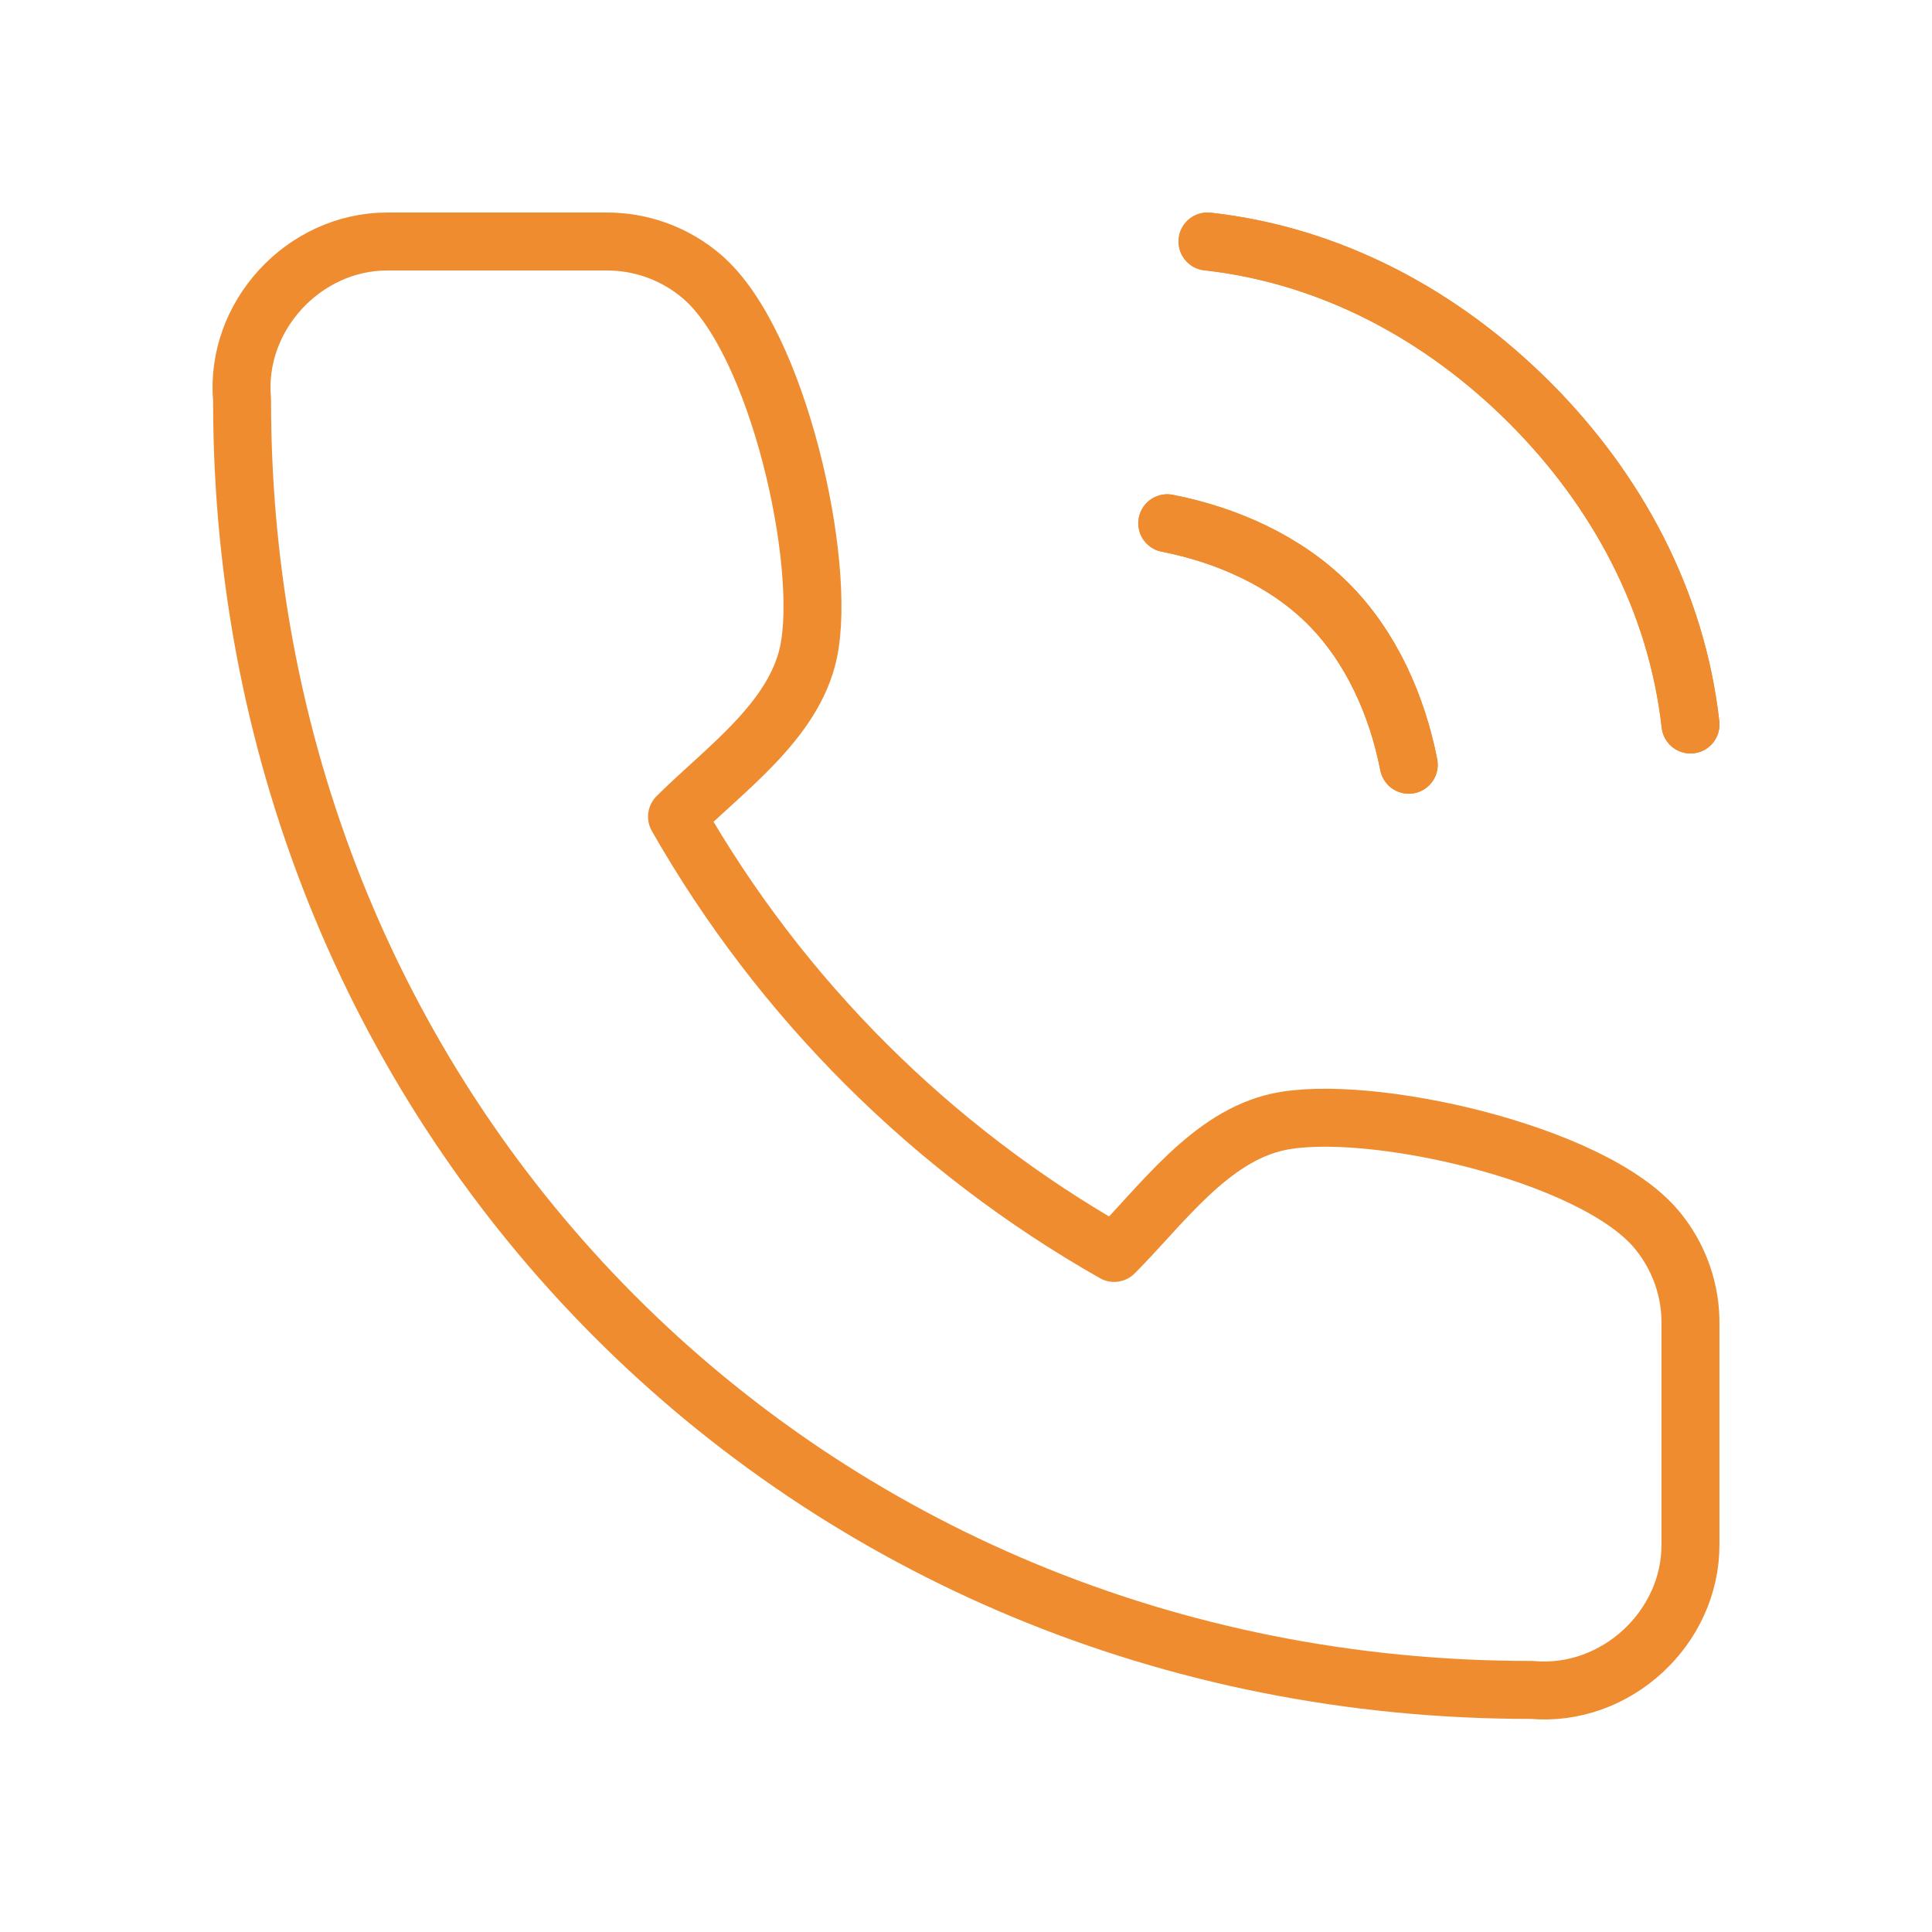 <?xml version="1.0" encoding="UTF-8"?> <svg xmlns="http://www.w3.org/2000/svg" width="800" height="800" viewBox="0 0 800 800" fill="none"> <path d="M483.333 216.667C507.906 221.461 532.296 232.297 550 250C567.703 267.703 578.54 292.095 583.333 316.667M500 100C551.05 105.671 596.99 130.369 633.333 166.667C669.676 202.964 694.263 248.956 700 300M699.983 549.223V639.547C700.123 674.077 669.076 702.91 634.216 699.763C333.336 700 100.002 464.5 100.237 165.64C97.098 130.965 125.788 100.035 160.272 100.003H250.777C265.417 99.859 279.611 105.033 290.712 114.561C322.273 141.65 342.573 233.592 334.763 270.143C328.664 298.679 299.898 318.643 280.342 338.16C323.288 413.54 385.823 475.95 461.35 518.813C480.906 499.293 500.913 470.587 529.503 464.5C566.183 456.693 658.716 477.02 685.696 508.8C695.266 520.07 700.35 534.457 699.983 549.223Z" stroke="#EF8C30" stroke-width="24" stroke-linecap="round" stroke-linejoin="round"></path> <path d="M483.334 216.667C507.907 221.461 532.297 232.297 550.001 250C567.704 267.703 578.541 292.095 583.334 316.667M500.001 100C551.051 105.671 596.991 130.369 633.334 166.667C669.677 202.964 694.264 248.956 700.001 300" stroke="#EF8C30" stroke-width="24" stroke-linecap="round" stroke-linejoin="round"></path> </svg> 